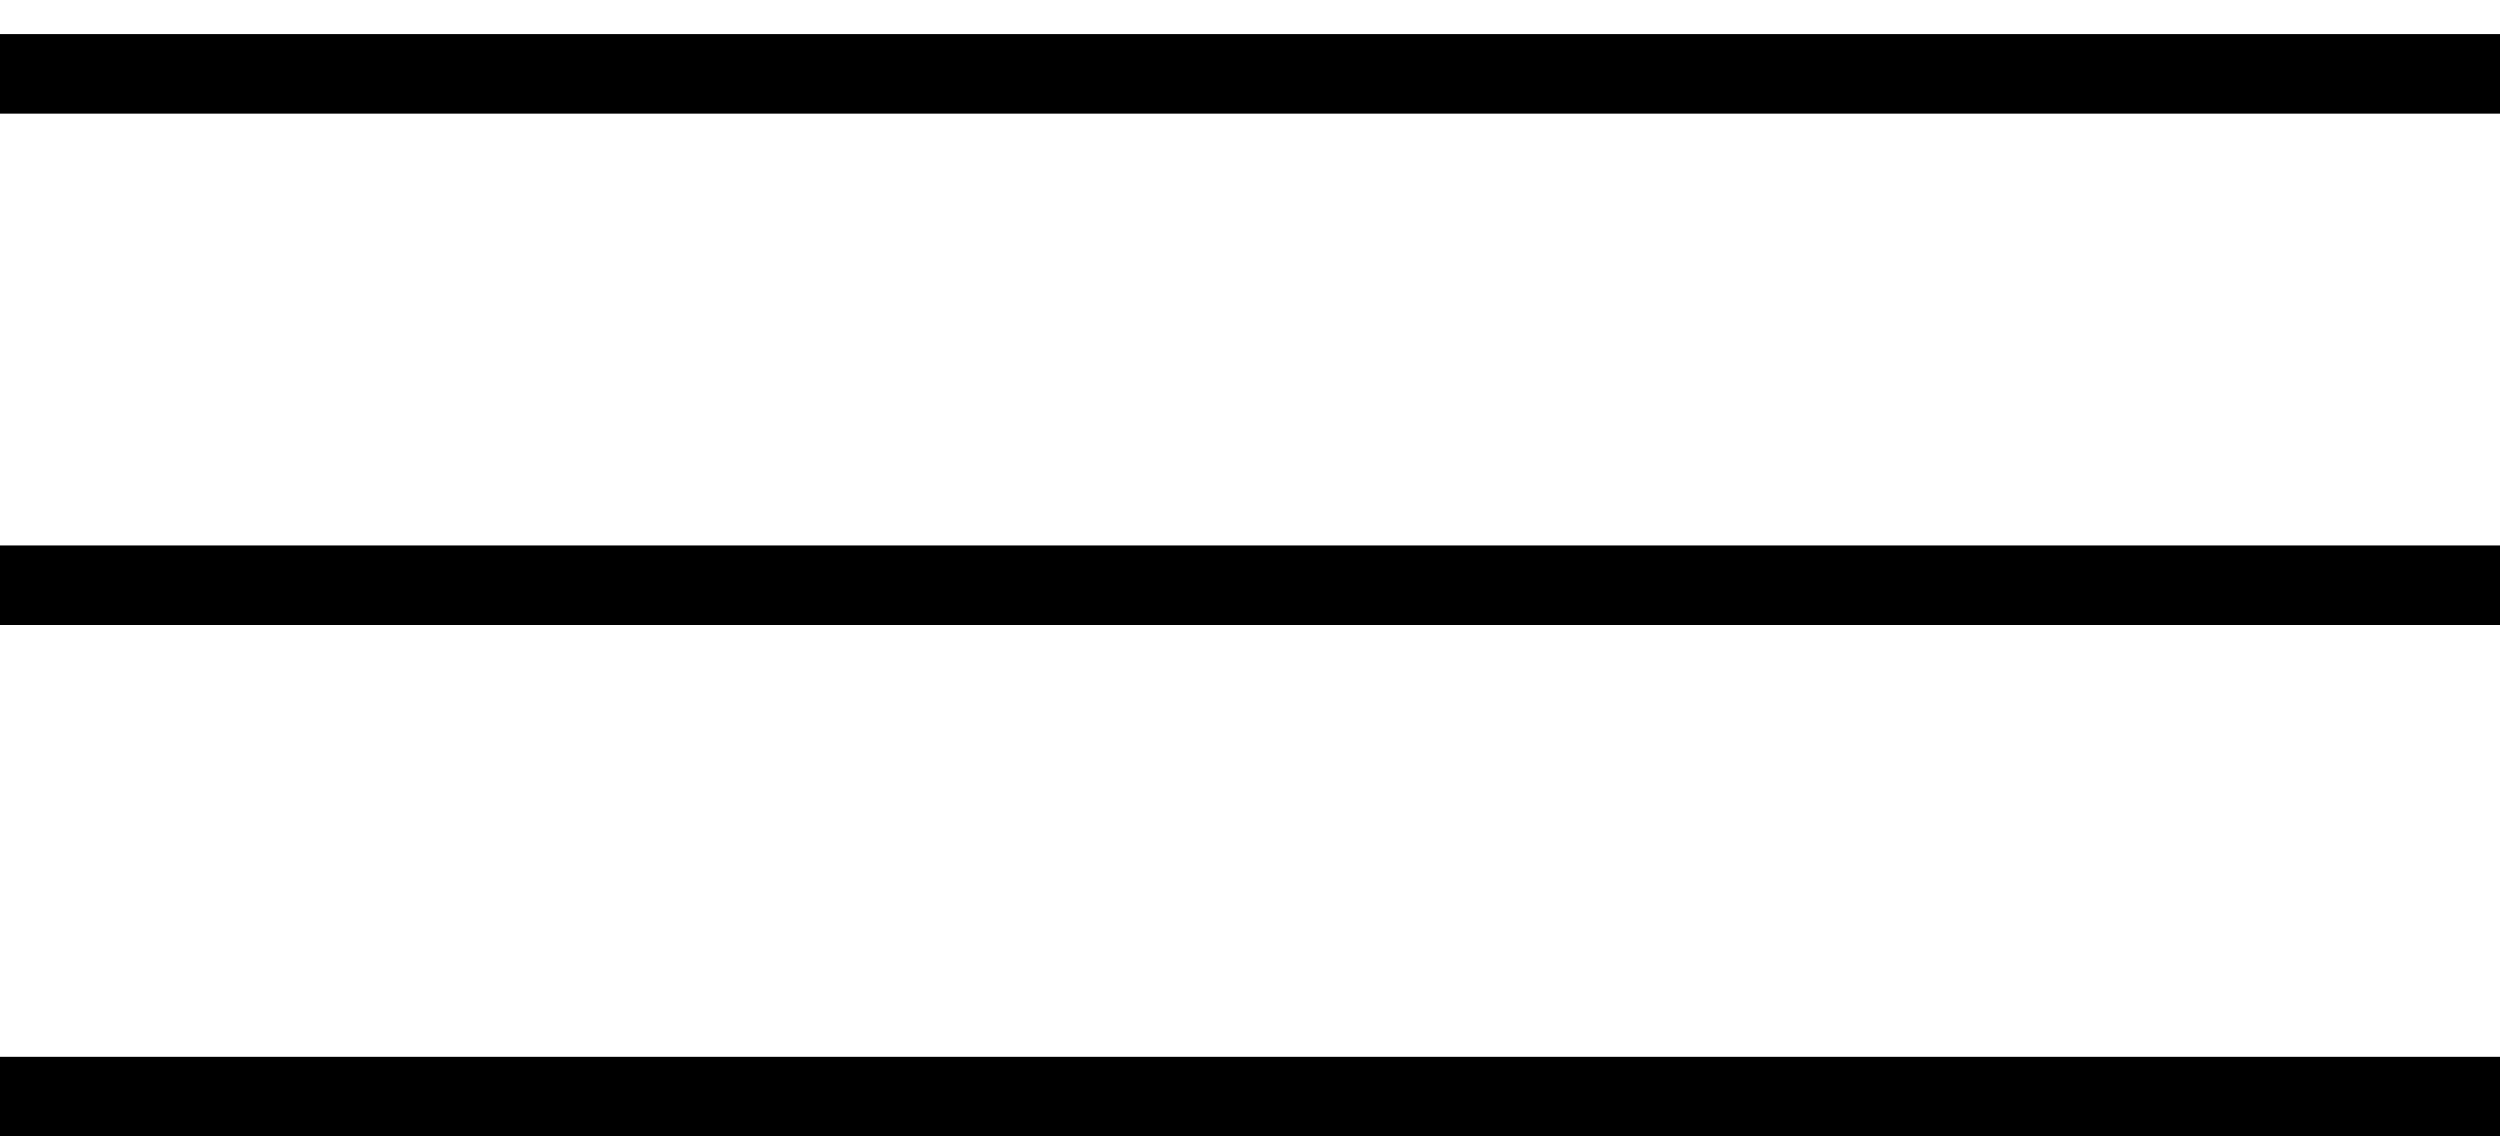<?xml version="1.0" encoding="UTF-8"?> <svg xmlns="http://www.w3.org/2000/svg" width="44" height="20" viewBox="0 0 44 20" fill="none"><line y1="1.3" x2="44" y2="1.3" stroke="black" stroke-width="1.4"></line><line y1="10.3" x2="44" y2="10.3" stroke="black" stroke-width="1.4"></line><line y1="19.3" x2="44" y2="19.3" stroke="black" stroke-width="1.4"></line></svg> 